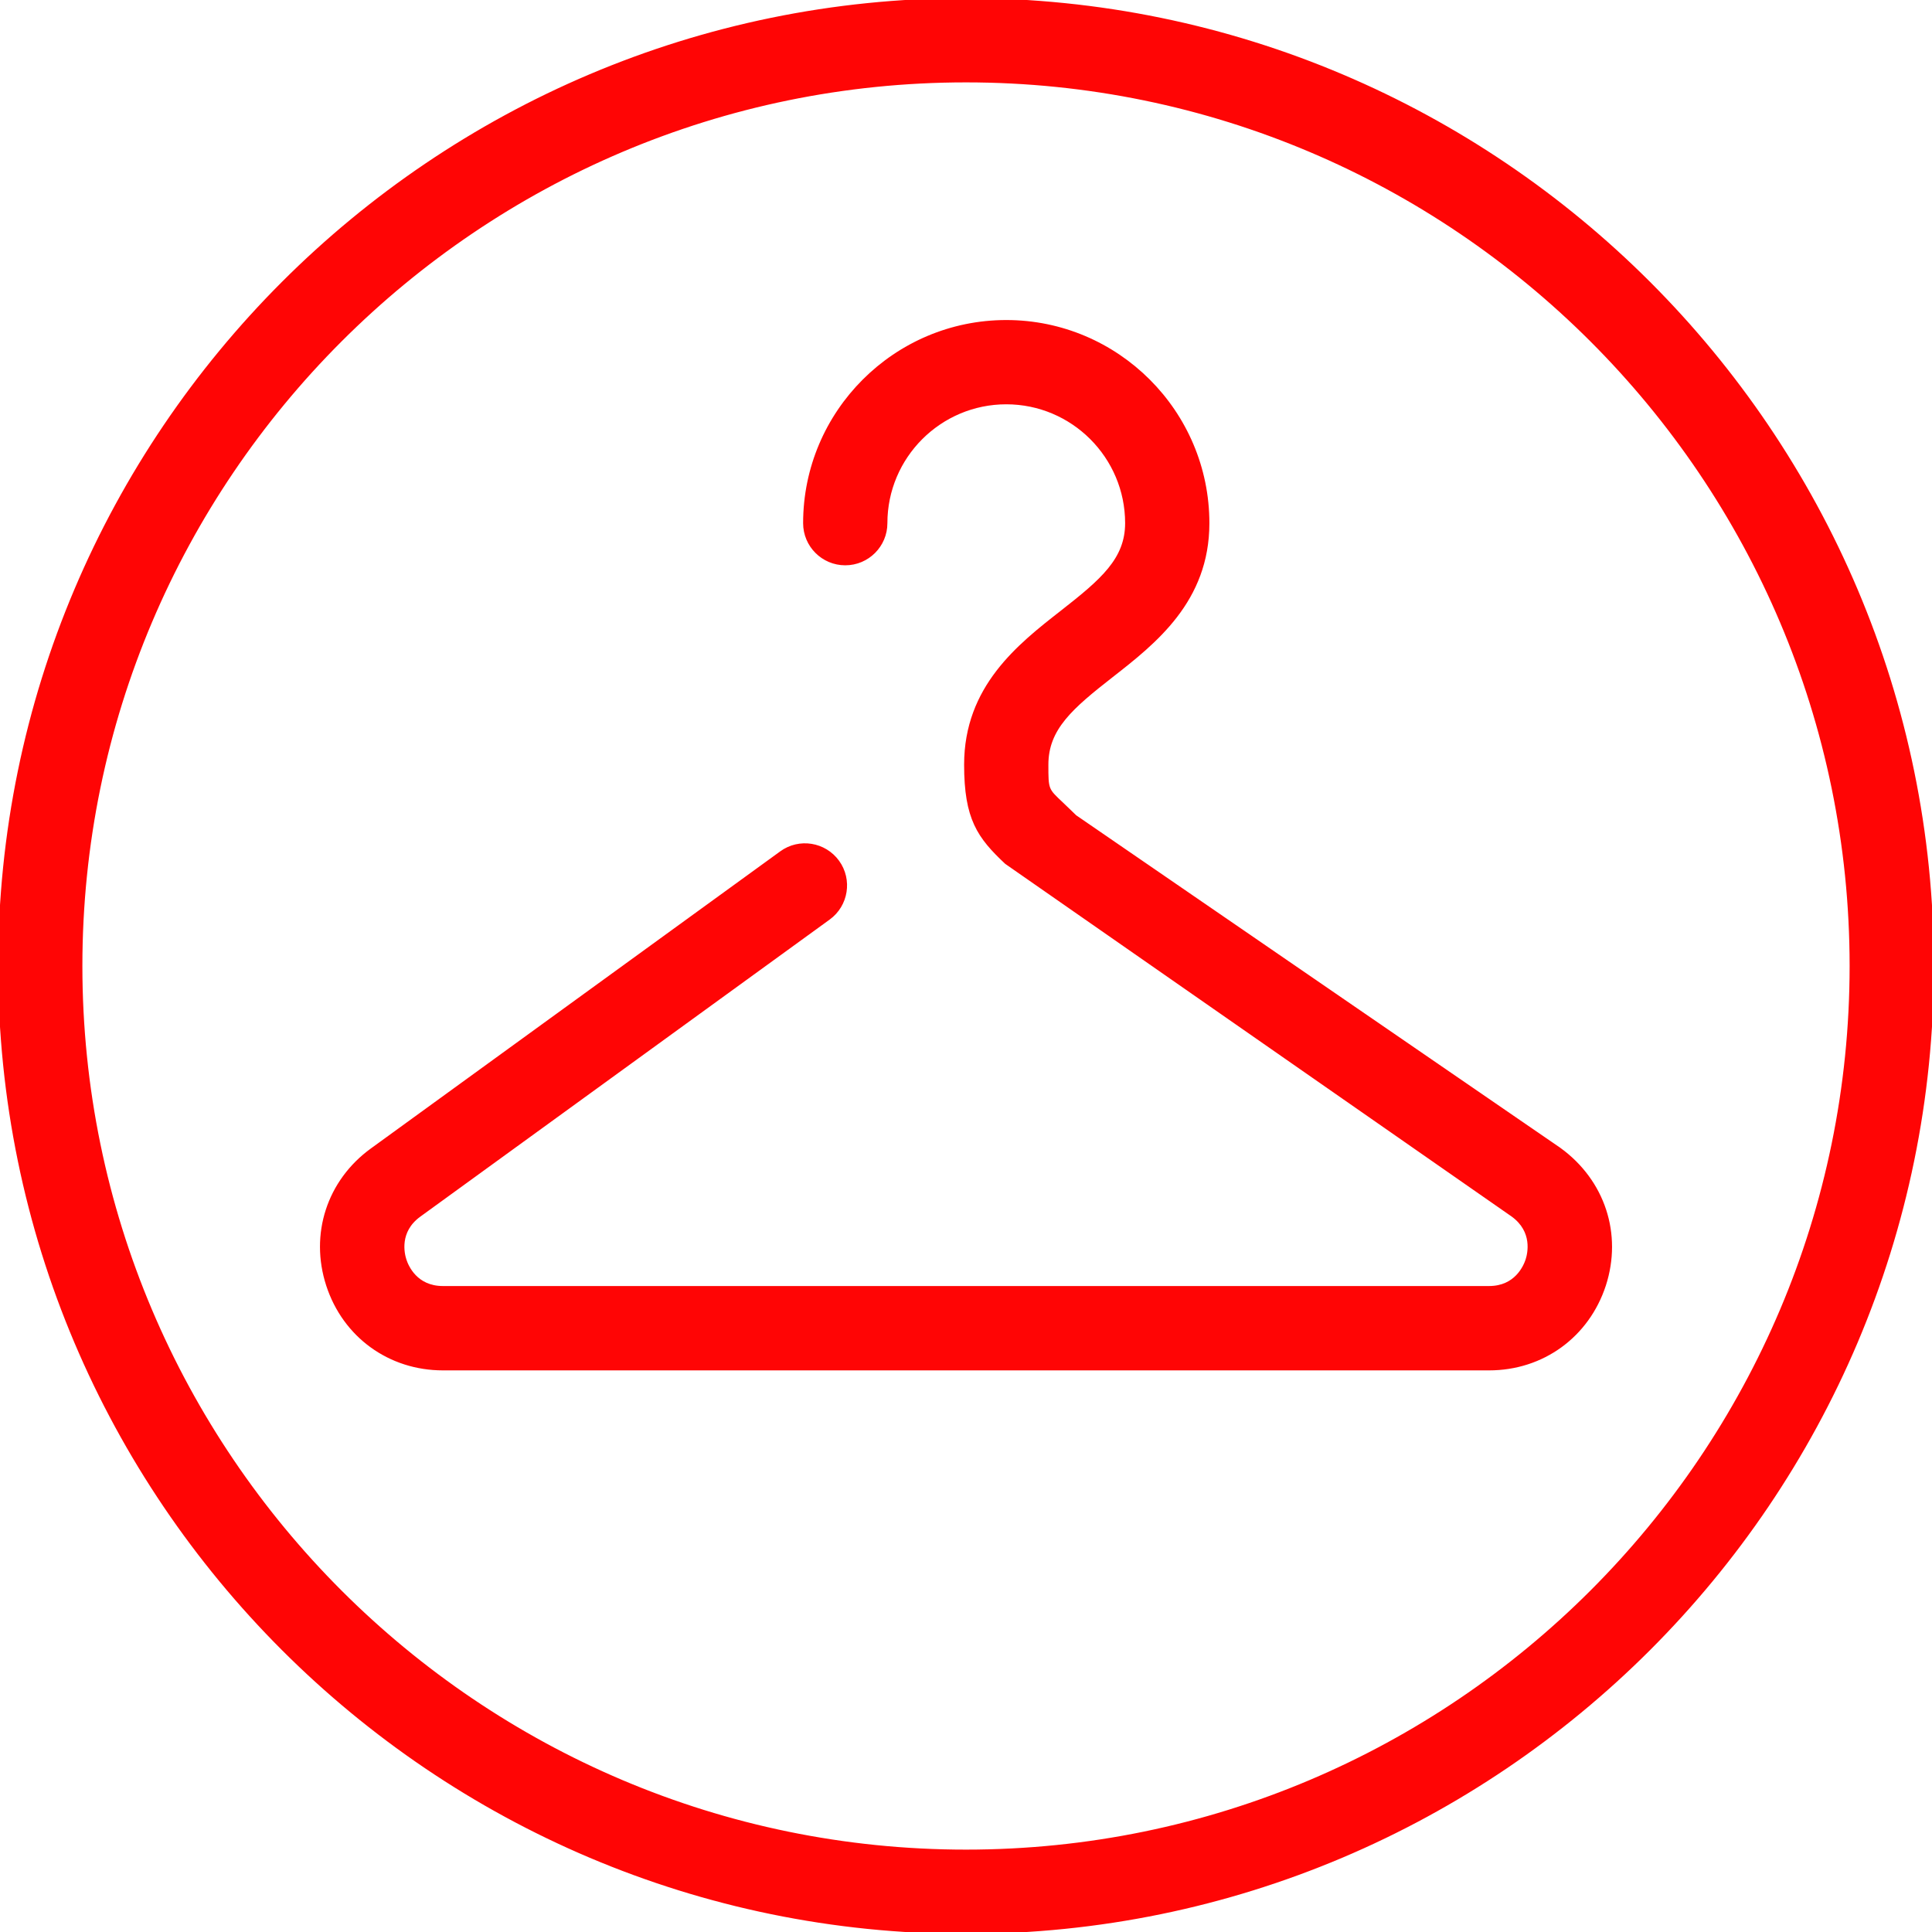 <svg fill="#ff0505" height="800" width="800" xmlns="http://www.w3.org/2000/svg" viewBox="0 0 512 512" xml:space="preserve" stroke="#ff0505"><path d="m413.248 304.619-128.363-88.171-3.563-3.435c-3.989-3.733-3.989-3.733-3.989-10.368 0-9.643 6.571-15.253 17.237-23.595 11.329-8.853 25.43-19.882 25.43-40.405 0-29.397-23.936-53.333-53.333-53.333s-53.333 23.936-53.333 53.333c0 5.888 4.779 10.667 10.667 10.667s10.667-4.779 10.667-10.667c0-17.643 14.357-32 32-32s32 14.357 32 32c0 9.643-6.571 15.253-17.237 23.595-11.33 8.853-25.431 19.883-25.431 40.405 0 14.272 3.435 19.072 10.709 25.899l134.208 93.461c5.803 4.245 4.416 10.197 3.861 11.925-.576 1.728-2.965 7.381-10.155 7.381H117.376c-7.211 0-9.6-5.653-10.155-7.381-.555-1.707-1.941-7.68 3.861-11.904l108.501-78.741c4.757-3.456 5.824-10.133 2.368-14.891s-10.133-5.845-14.891-2.368L98.539 304.789c-11.413 8.299-15.979 22.336-11.605 35.776 4.373 13.419 16.32 22.101 30.443 22.101h277.248c14.123 0 26.069-8.683 30.464-22.123 4.351-13.439-.214-27.476-11.841-35.924z"/><path d="M256 0C114.837 0 0 114.837 0 256s114.837 256 256 256 256-114.837 256-256S397.163 0 256 0zm0 490.667c-129.387 0-234.667-105.28-234.667-234.667S126.613 21.333 256 21.333 490.667 126.613 490.667 256 385.387 490.667 256 490.667z"/></svg>
